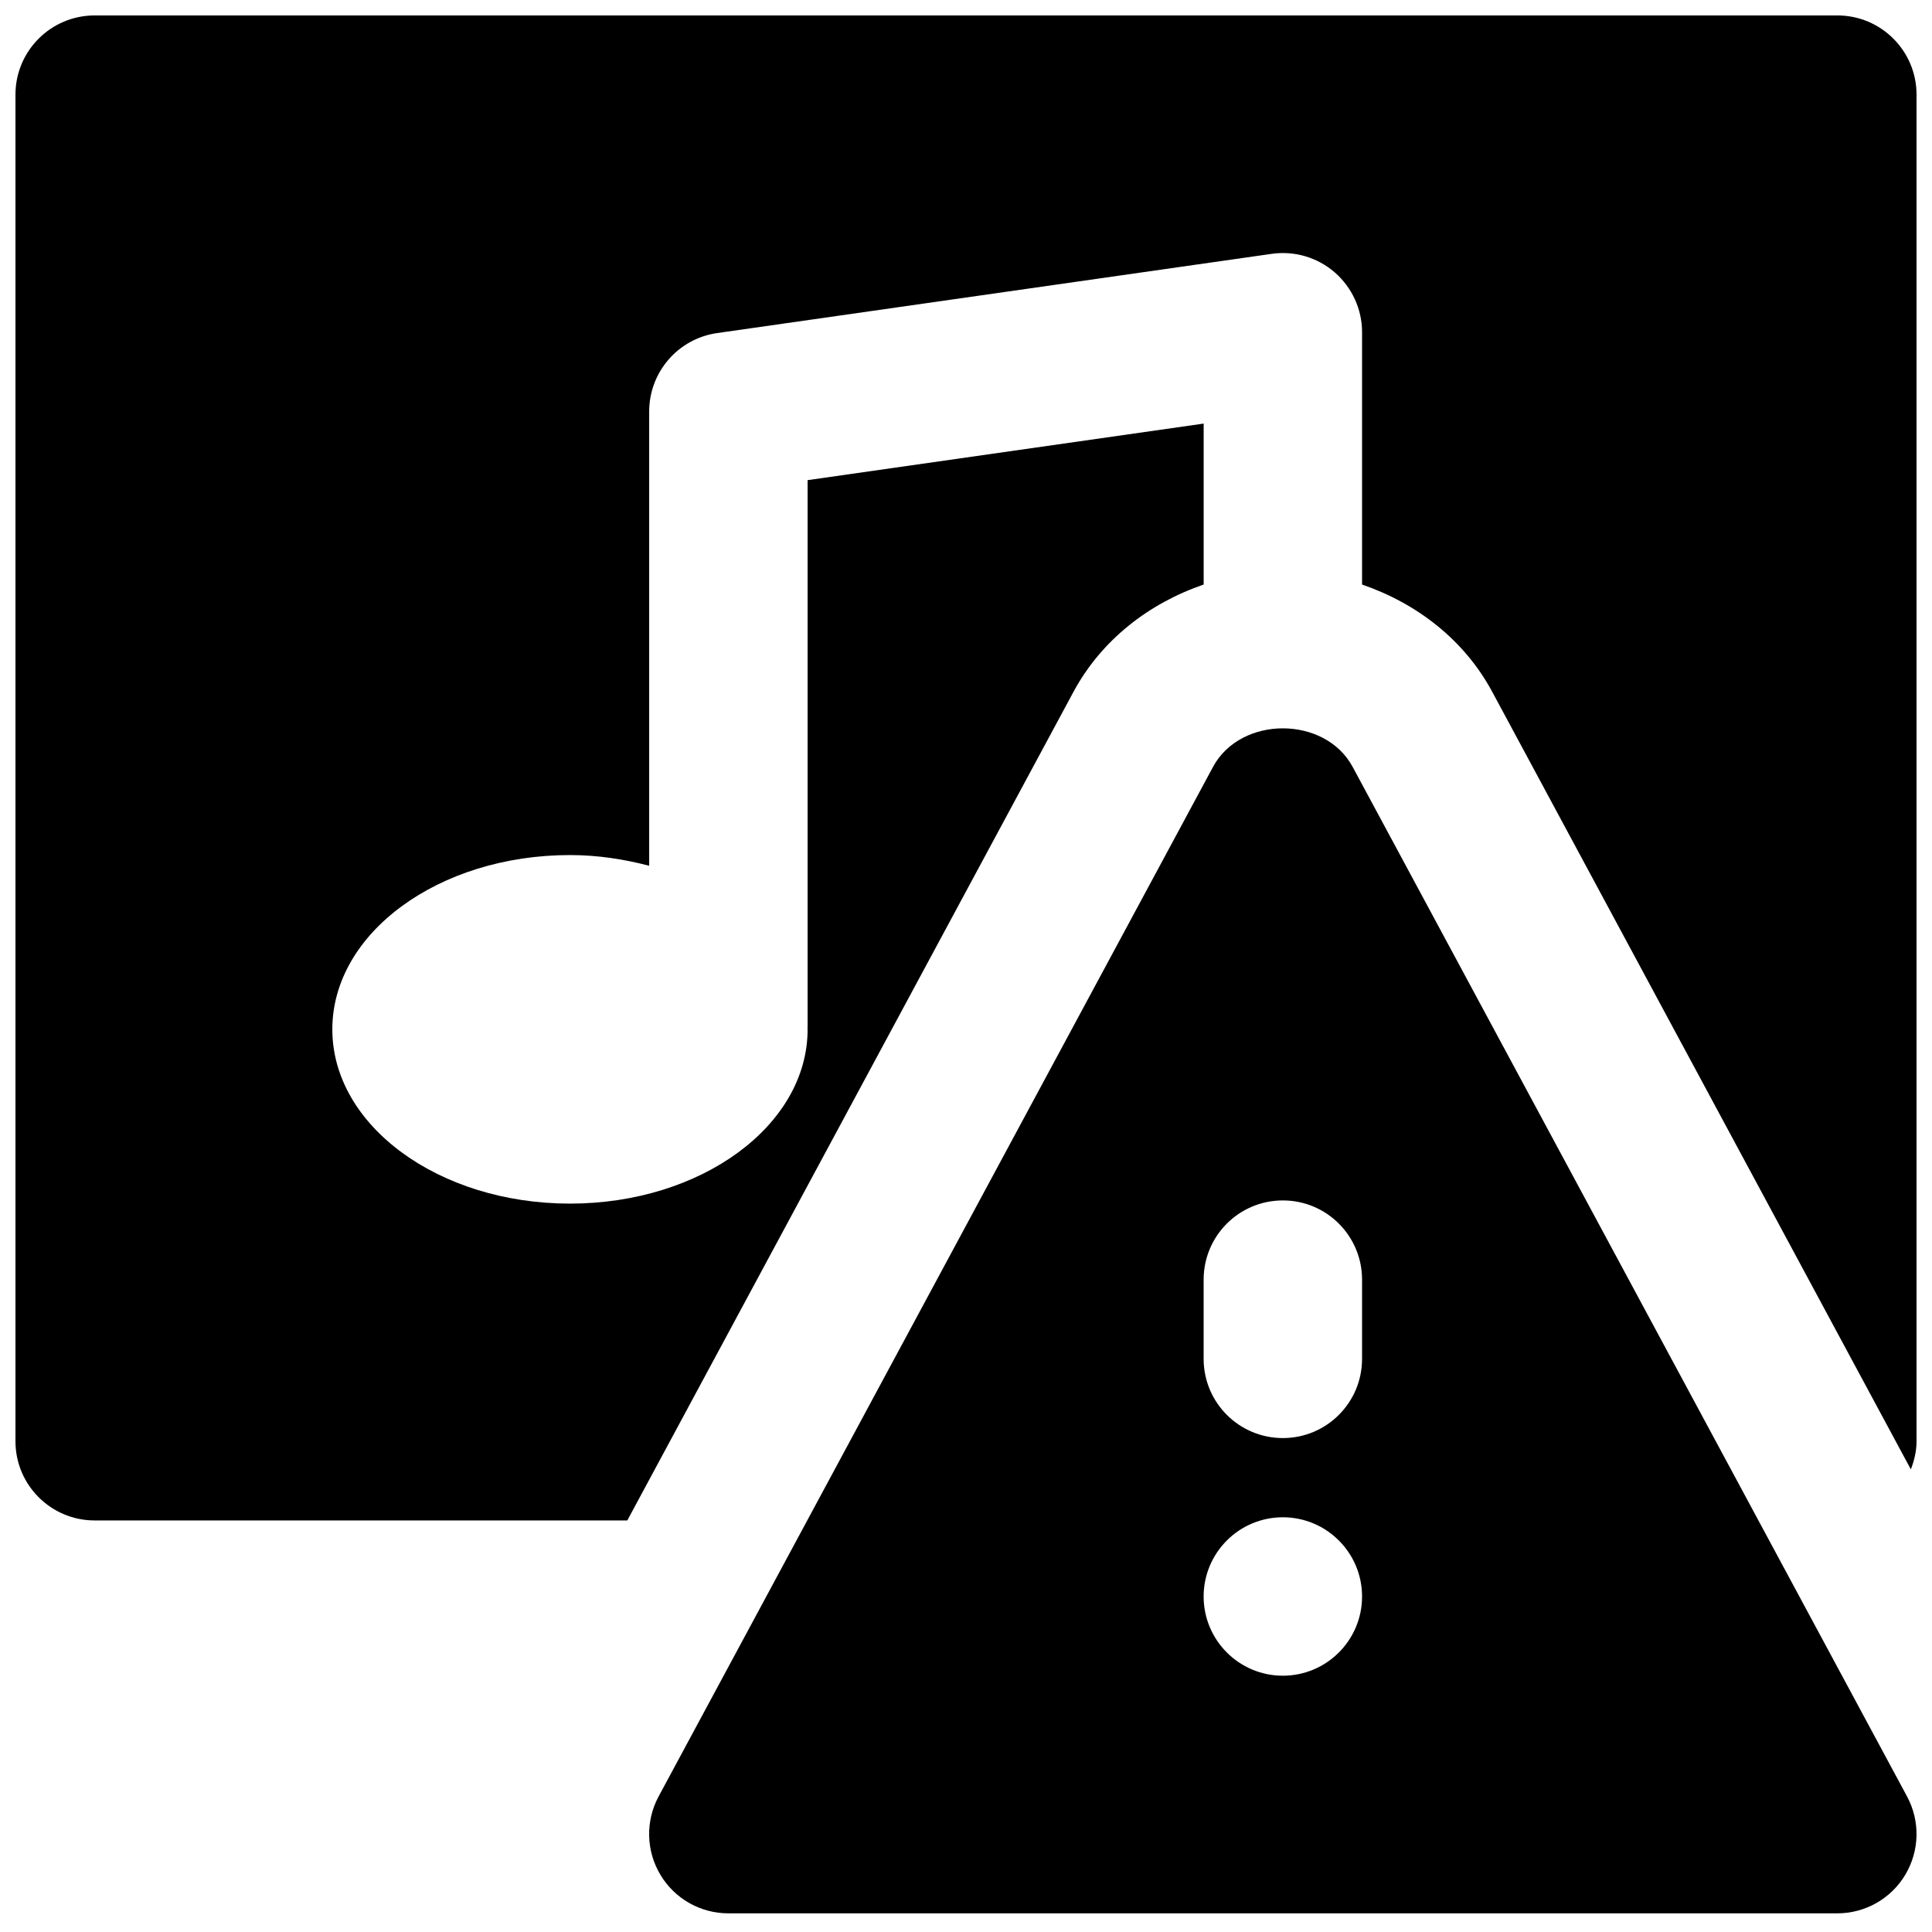 <?xml version="1.0" encoding="UTF-8"?>
<!-- Uploaded to: ICON Repo, www.iconrepo.com, Generator: ICON Repo Mixer Tools -->
<svg width="800px" height="800px" version="1.1" viewBox="144 144 512 512" xmlns="http://www.w3.org/2000/svg">
 <defs>
  <clipPath id="b">
   <path d="m316 337h335.9v314.9h-335.9z"/>
  </clipPath>
  <clipPath id="a">
   <path d="m148.09 148.09h503.81v398.91h-503.81z"/>
  </clipPath>
 </defs>
 <g>
  <g clip-path="url(#b)">
   <path d="m504.96 504.11c0 11.586-9.387 20.992-20.992 20.992-11.609 0-20.992-9.406-20.992-20.992v-20.992c0-11.59 9.383-20.992 20.992-20.992 11.605 0 20.992 9.402 20.992 20.992zm-20.992 83.969c-11.59 0-20.992-9.406-20.992-20.992 0-11.59 9.402-20.992 20.992-20.992 11.586 0 20.992 9.402 20.992 20.992 0 11.586-9.406 20.992-20.992 20.992zm18.492-240.86c-7.348-13.602-29.641-13.602-36.988 0l-146.95 272.89c-3.484 6.508-3.316 14.359 0.484 20.723 3.777 6.336 10.621 10.223 18.012 10.223h293.89c7.391 0 14.234-3.887 18.012-10.223 3.801-6.363 3.969-14.215 0.484-20.723z" fill-rule="evenodd"/>
  </g>
  <g clip-path="url(#a)">
   <path d="m630.91 148.09h-461.82c-11.586 0-20.992 9.383-20.992 20.992v356.86c0 11.609 9.406 20.992 20.992 20.992h141.15l118.27-219.64c7.391-13.668 19.902-23.387 34.473-28.383v-42.656l-104.96 14.988v145.1c0 0.062-0.043 0.125-0.043 0.188 0 0.086 0.043 0.168 0.043 0.254 0 25.504-28.195 46.184-62.977 46.184-34.785 0-62.977-20.68-62.977-46.184 0-25.508 28.191-46.184 62.977-46.184 7.41 0 14.398 1.113 20.992 2.836v-120.39c0-10.453 7.684-19.312 18.012-20.781l146.94-20.992c6.109-0.863 12.137 0.941 16.73 4.91 4.598 4.012 7.242 9.781 7.242 15.871v66.859c14.57 4.996 27.082 14.695 34.449 28.34l110.98 206.14c0.902-2.328 1.512-4.805 1.512-7.453v-356.86c0-11.609-9.402-20.992-20.992-20.992" fill-rule="evenodd"/>
  </g>
 </g>
</svg>